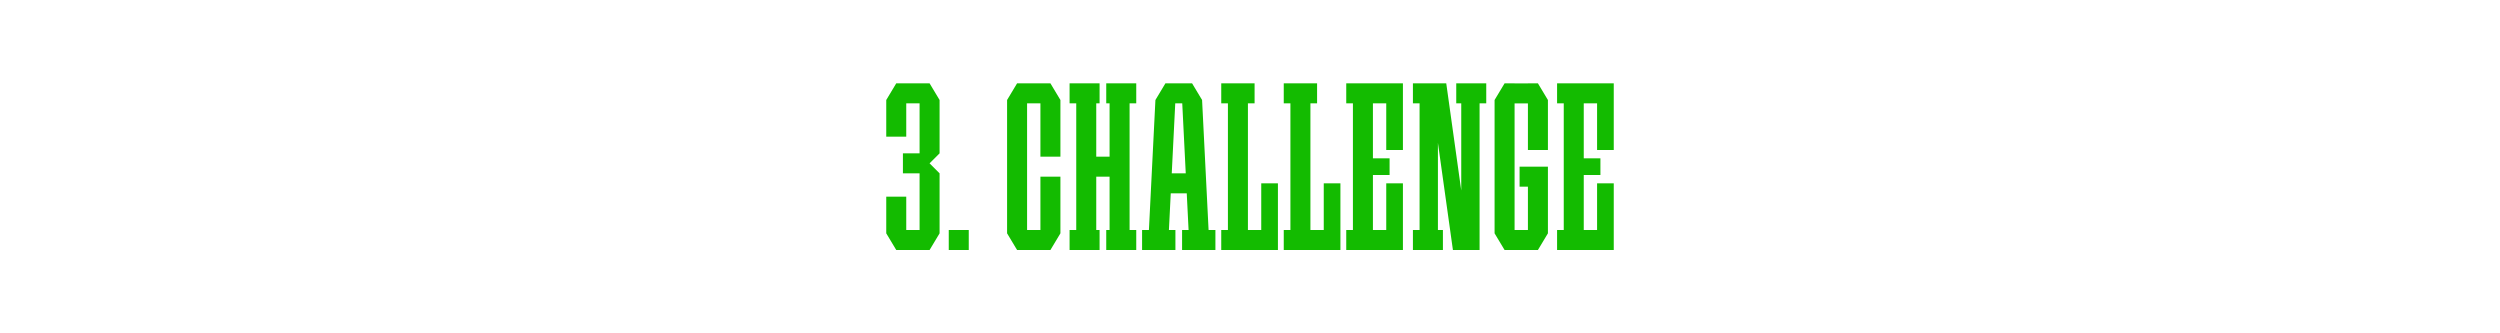 <?xml version="1.0" encoding="UTF-8"?> <svg xmlns="http://www.w3.org/2000/svg" viewBox="0 0 1500 200"> <defs> <style>.cls-1{fill:#fff;}.cls-2{fill:#13bb00;}</style> </defs> <g id="Layer_1"> <rect class="cls-1" width="1500" height="200"></rect> </g> <g id="Agate"> <g id="_3"> <polygon class="cls-2" points="557.75 50 555.75 50 551.75 50 543.75 50 539.75 50 537.75 50 531.75 60 531.75 62 531.75 82 543.75 82 543.75 62 551.75 62 551.75 92 541.75 92 541.75 104 551.75 104 551.75 138 543.75 138 543.75 118 531.75 118 531.75 138 531.75 140 537.75 150 539.75 150 543.75 150 551.75 150 555.75 150 557.75 150 563.75 140 563.75 139.19 563.75 138 563.75 110 563.75 104 557.75 98 563.75 92 563.75 86 563.75 62 563.75 60 557.75 50"></polygon> <g id="_Н3"> <rect class="cls-2" x="569.25" y="138" width="12" height="12"></rect> </g> <path class="cls-2" d="m725.15,138l-3.9-78h0l-6-10h-2s-12,0-12,0h0s-2,0-2,0l-6,10h0l-3.9,78h-4.1v12h20v-12h-3.9l1.1-22h9.6l1.1,22h-3.9v12h20v-12h-4.1Zm-22.1-34l2.1-42h4.2l2.1,42h-8.4Z"></path> <polygon class="cls-2" points="756.75 110 756.75 138 748.75 138 748.75 62 752.75 62 752.75 50 748.75 50 736.75 50 732.75 50 732.75 62 736.75 62 736.75 138 732.75 138 732.75 150 736.75 150 748.75 150 766.75 150 766.75 142 766.75 138 766.75 110 756.75 110"></polygon> <polygon class="cls-2" points="794.25 110 794.25 138 786.25 138 786.25 62 790.25 62 790.25 50 786.25 50 774.25 50 770.25 50 770.25 62 774.25 62 774.25 138 770.25 138 770.25 150 774.25 150 786.25 150 804.25 150 804.25 142 804.25 138 804.25 110 794.25 110"></polygon> <polygon class="cls-2" points="630.25 50 626.25 50 624.25 50 616.25 50 614.25 50 610.25 50 604.25 60 604.25 62 604.25 138 604.25 140 610.25 150 614.25 150 616.25 150 624.25 150 626.25 150 630.25 150 636.25 140 636.25 138 636.25 106 624.25 106 624.25 138 616.25 138 616.25 62 624.25 62 624.25 94 636.25 94 636.25 62 636.25 60 630.25 50"></polygon> <polygon class="cls-2" points="823.75 50 811.75 50 807.75 50 807.75 62 811.75 62 811.75 138 807.75 138 807.75 150 811.75 150 823.75 150 841.75 150 841.75 142 841.75 138 841.75 110 831.75 110 831.75 138 823.75 138 823.75 105 833.75 105 833.75 95 823.75 95 823.75 62 831.75 62 831.75 90 841.75 90 841.75 62 841.75 58 841.75 50 823.75 50"></polygon> <polygon class="cls-2" points="950.25 50 938.25 50 934.25 50 934.25 62 938.25 62 938.25 138 934.25 138 934.25 150 938.25 150 950.25 150 968.25 150 968.25 142 968.25 138 968.25 110 958.25 110 958.25 138 950.25 138 950.25 105 960.25 105 960.25 95 950.25 95 950.25 62 958.25 62 958.25 90 968.25 90 968.25 62 968.25 58 968.25 50 950.25 50"></polygon> <polygon class="cls-2" points="922.75 50 916.75 50 916.75 50.02 908.75 50.02 908.75 50 902.75 50 896.75 60 896.75 62 896.75 138 896.75 140 902.75 150 906.75 150 908.75 150 916.75 150 918.75 150 922.75 150 928.75 140 928.75 138 928.75 112 928.75 100 916.75 100 911.75 100 911.75 112 916.75 112 916.75 138 908.75 138 908.75 62.02 916.75 62.02 916.75 90 928.75 90 928.75 62 928.75 60 922.75 50"></polygon> <polygon class="cls-2" points="681.75 62 681.75 50 677.75 50 665.75 50 663.75 50 663.75 62 665.75 62 665.75 94 657.75 94 657.75 62 659.75 62 659.75 50 657.75 50 645.75 50 641.75 50 641.75 62 645.75 62 645.75 138 641.75 138 641.75 150 645.75 150 657.75 150 659.75 150 659.75 138 657.75 138 657.75 106 665.75 106 665.75 138 663.75 138 663.75 150 665.75 150 677.75 150 681.75 150 681.75 138 677.75 138 677.75 62 681.75 62"></polygon> <polygon class="cls-2" points="891.75 50 873.75 50 873.75 62 876.75 62 876.75 114.29 867.75 50 865.75 50 862.75 50 857.75 50 851.75 50 847.75 50 847.75 62 851.75 62 851.75 138 847.75 138 847.75 150 851.75 150 862.75 150 865.75 150 865.75 138 862.75 138 862.75 85.71 871.75 150 876.75 150 881.75 150 887.75 150 887.75 62 891.75 62 891.75 50"></polygon> </g> </g> </svg> 